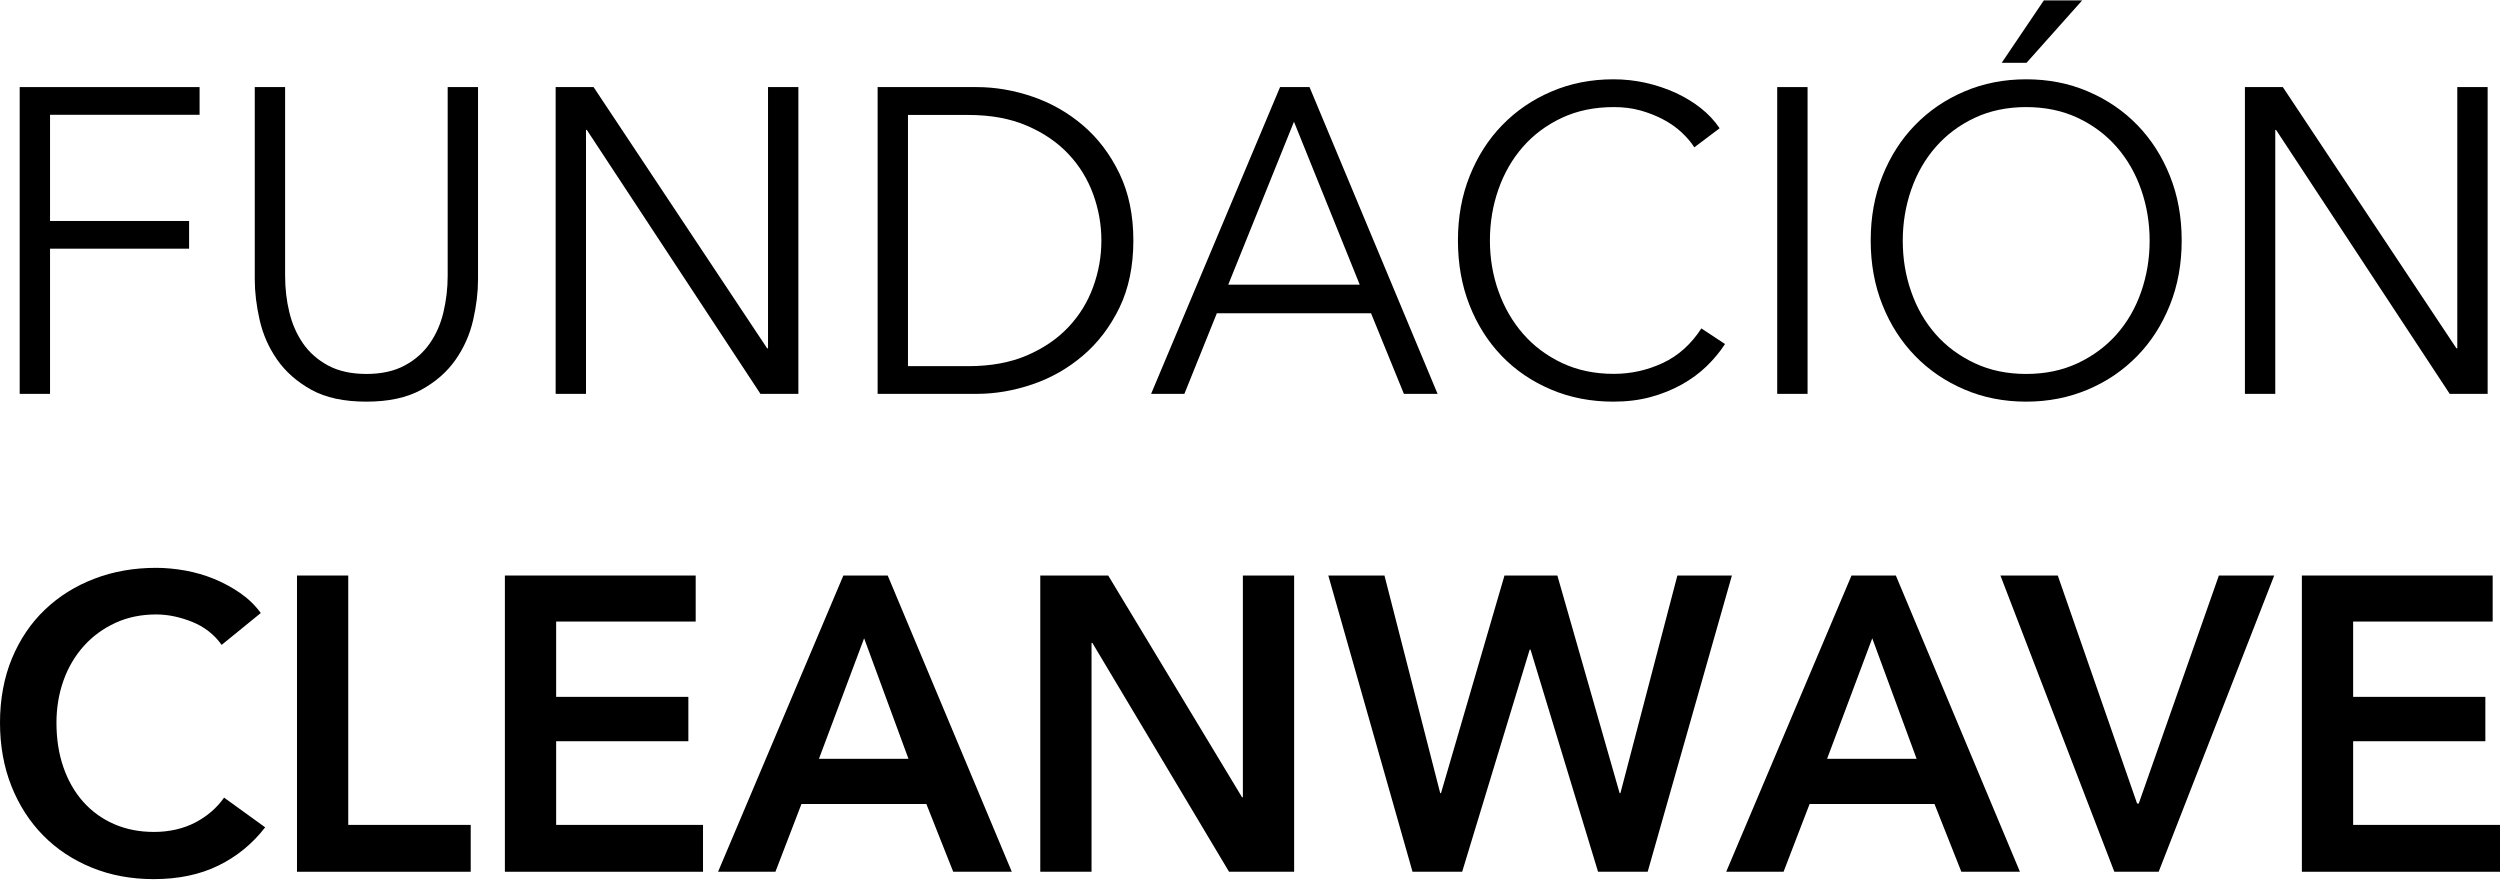 <svg width="200" height="71" viewBox="0 0 200 71" fill="currentColor" xmlns="http://www.w3.org/2000/svg">
<g clip-path="url(#clip0_1325_7661)">
<path d="M4.003 31.509H1.575V6.967H15.967V9.183H4.003V17.678H15.128V19.894H4.003V31.509Z" fill="currentColor"/>
<path d="M29.318 32.132C27.521 32.132 26.05 31.817 24.905 31.181C23.759 30.545 22.848 29.741 22.171 28.771C21.494 27.8 21.032 26.742 20.771 25.598C20.511 24.453 20.381 23.375 20.381 22.358V6.967H22.809V22.083C22.809 23.074 22.919 24.044 23.147 24.975C23.368 25.912 23.739 26.742 24.241 27.472C24.748 28.202 25.412 28.791 26.245 29.239C27.079 29.688 28.101 29.916 29.311 29.916C30.522 29.916 31.544 29.688 32.377 29.239C33.211 28.791 33.874 28.202 34.382 27.472C34.89 26.742 35.255 25.912 35.476 24.975C35.697 24.038 35.814 23.074 35.814 22.083V6.967H38.242V22.358C38.242 23.375 38.112 24.453 37.852 25.598C37.591 26.742 37.129 27.8 36.452 28.771C35.775 29.741 34.864 30.545 33.705 31.181C32.547 31.817 31.082 32.132 29.305 32.132H29.318Z" fill="currentColor"/>
<path d="M61.377 27.867H61.442V6.967H63.87V31.509H60.836L46.946 10.394H46.88V31.509H44.452V6.967H47.486L61.377 27.874V27.867Z" fill="currentColor"/>
<path d="M70.21 6.967H78.132C79.616 6.967 81.1 7.221 82.597 7.73C84.088 8.239 85.442 9.009 86.64 10.033C87.844 11.064 88.814 12.342 89.556 13.882C90.298 15.422 90.669 17.203 90.669 19.238C90.669 21.273 90.298 23.087 89.556 24.614C88.814 26.14 87.844 27.419 86.64 28.443C85.435 29.474 84.088 30.237 82.597 30.746C81.1 31.255 79.616 31.509 78.132 31.509H70.21V6.967ZM72.638 29.293H77.461C79.258 29.293 80.827 29.005 82.161 28.429C83.496 27.854 84.602 27.097 85.481 26.16C86.36 25.223 87.017 24.158 87.453 22.953C87.889 21.755 88.111 20.517 88.111 19.244C88.111 17.973 87.889 16.734 87.453 15.536C87.017 14.338 86.36 13.266 85.481 12.329C84.602 11.392 83.496 10.635 82.161 10.06C80.827 9.484 79.258 9.196 77.461 9.196H72.638V29.306V29.293Z" fill="currentColor"/>
<path d="M94.75 31.509H92.088L102.405 6.967H104.762L115.007 31.509H112.312L109.683 25.062H97.347L94.75 31.509ZM98.259 22.773H108.778L103.518 9.738L98.259 22.773Z" fill="currentColor"/>
<path d="M137.998 27.526C137.595 28.148 137.106 28.737 136.534 29.293C135.961 29.849 135.297 30.337 134.542 30.759C133.787 31.181 132.96 31.516 132.049 31.763C131.137 32.011 130.141 32.132 129.067 32.132C127.271 32.132 125.604 31.81 124.081 31.161C122.552 30.511 121.237 29.621 120.137 28.476C119.036 27.331 118.177 25.973 117.559 24.406C116.94 22.833 116.635 21.112 116.635 19.238C116.635 17.363 116.947 15.643 117.578 14.07C118.21 12.496 119.076 11.137 120.189 9.999C121.302 8.855 122.617 7.958 124.133 7.315C125.65 6.666 127.297 6.344 129.074 6.344C129.953 6.344 130.812 6.438 131.652 6.625C132.491 6.813 133.285 7.081 134.028 7.415C134.77 7.757 135.447 8.165 136.052 8.64C136.657 9.116 137.165 9.658 137.569 10.261L135.544 11.787C135.297 11.392 134.965 11.004 134.548 10.609C134.132 10.214 133.643 9.872 133.084 9.571C132.524 9.27 131.912 9.029 131.248 8.841C130.584 8.654 129.875 8.567 129.106 8.567C127.557 8.567 126.171 8.855 124.94 9.43C123.717 10.006 122.675 10.783 121.822 11.76C120.97 12.738 120.319 13.876 119.87 15.161C119.421 16.446 119.193 17.812 119.193 19.238C119.193 20.664 119.421 22.023 119.883 23.315C120.345 24.607 121.002 25.738 121.855 26.716C122.708 27.693 123.749 28.47 124.973 29.045C126.197 29.621 127.577 29.909 129.1 29.909C130.473 29.909 131.775 29.621 133.012 29.045C134.249 28.47 135.284 27.546 136.111 26.274L137.998 27.519V27.526Z" fill="currentColor"/>
<path d="M144.605 31.509H142.177V6.967H144.605V31.509Z" fill="currentColor"/>
<path d="M174.535 19.238C174.535 21.112 174.223 22.833 173.591 24.406C172.96 25.979 172.094 27.338 170.981 28.476C169.868 29.621 168.553 30.518 167.036 31.161C165.52 31.803 163.873 32.132 162.096 32.132C160.319 32.132 158.672 31.81 157.155 31.161C155.639 30.511 154.324 29.621 153.211 28.476C152.097 27.331 151.225 25.973 150.6 24.406C149.969 22.833 149.656 21.112 149.656 19.238C149.656 17.363 149.969 15.643 150.6 14.07C151.232 12.496 152.097 11.137 153.211 9.999C154.324 8.855 155.639 7.958 157.155 7.315C158.672 6.666 160.319 6.344 162.096 6.344C163.873 6.344 165.52 6.666 167.036 7.315C168.553 7.964 169.868 8.855 170.981 9.999C172.094 11.144 172.967 12.503 173.591 14.07C174.223 15.643 174.535 17.363 174.535 19.238ZM171.971 19.258C171.971 17.825 171.743 16.466 171.294 15.174C170.844 13.882 170.194 12.744 169.341 11.767C168.488 10.789 167.447 10.006 166.223 9.43C164.999 8.855 163.619 8.567 162.096 8.567C160.573 8.567 159.193 8.855 157.969 9.43C156.745 10.006 155.704 10.789 154.851 11.767C153.998 12.744 153.347 13.882 152.898 15.174C152.449 16.466 152.221 17.825 152.221 19.258C152.221 20.691 152.442 22.049 152.898 23.342C153.347 24.634 153.998 25.765 154.851 26.736C155.704 27.706 156.745 28.476 157.969 29.052C159.193 29.628 160.573 29.916 162.096 29.916C163.619 29.916 164.999 29.628 166.223 29.052C167.447 28.476 168.488 27.7 169.341 26.736C170.194 25.765 170.844 24.634 171.294 23.342C171.743 22.049 171.971 20.691 171.971 19.258ZM162.128 5.025H160.137L163.508 0.031H166.574L162.122 5.025H162.128Z" fill="currentColor"/>
<path d="M196.518 27.867H196.583V6.967H199.011V31.509H195.977L182.086 10.394H182.021V31.509H179.593V6.967H182.627L196.518 27.874V27.867Z" fill="currentColor"/>
<path d="M17.738 51.599C17.133 50.749 16.338 50.133 15.362 49.745C14.386 49.356 13.429 49.156 12.498 49.156C11.307 49.156 10.22 49.377 9.243 49.825C8.267 50.274 7.427 50.883 6.718 51.666C6.015 52.449 5.468 53.36 5.09 54.411C4.713 55.462 4.517 56.6 4.517 57.825C4.517 59.117 4.7 60.302 5.071 61.373C5.442 62.444 5.969 63.368 6.646 64.131C7.323 64.894 8.15 65.497 9.107 65.919C10.063 66.34 11.137 66.555 12.329 66.555C13.52 66.555 14.659 66.3 15.616 65.805C16.573 65.303 17.341 64.64 17.927 63.81L21.214 66.186C20.192 67.505 18.949 68.523 17.471 69.246C15.993 69.969 14.268 70.33 12.296 70.33C10.493 70.33 8.84 70.022 7.336 69.406C5.832 68.791 4.531 67.934 3.45 66.829C2.363 65.725 1.517 64.406 0.911 62.879C0.306 61.353 0 59.659 0 57.812C0 55.964 0.319 54.203 0.957 52.67C1.595 51.144 2.474 49.838 3.593 48.774C4.713 47.703 6.028 46.88 7.551 46.297C9.068 45.715 10.721 45.427 12.498 45.427C13.233 45.427 14.008 45.5 14.809 45.641C15.609 45.788 16.384 46.009 17.12 46.31C17.855 46.612 18.552 46.987 19.203 47.435C19.854 47.884 20.407 48.419 20.863 49.042L17.738 51.586V51.599Z" fill="currentColor"/>
<path d="M23.759 46.042H27.86V65.992H37.657V69.741H23.759V46.042Z" fill="currentColor"/>
<path d="M40.391 46.042H55.655V49.724H44.492V55.749H55.069V59.298H44.492V65.992H56.241V69.741H40.391V46.042Z" fill="currentColor"/>
<path d="M67.469 46.042H71.017L80.944 69.741H76.257L74.109 64.319H64.117L62.034 69.741H57.445L67.469 46.042ZM72.677 60.703L69.129 51.063L65.517 60.703H72.677Z" fill="currentColor"/>
<path d="M83.222 46.042H88.657L99.365 63.783H99.43V46.042H103.531V69.741H98.324L87.388 51.432H87.323V69.741H83.222V46.042Z" fill="currentColor"/>
<path d="M106.265 46.042H110.757L115.216 63.448H115.281L120.358 46.042H124.589L129.569 63.448H129.634L134.19 46.042H138.552L131.814 69.741H127.844L122.441 51.967H122.376L116.973 69.741H113.002L106.265 46.042Z" fill="currentColor"/>
<path d="M148.12 46.042H151.668L161.595 69.741H156.908L154.76 64.319H144.768L142.685 69.741H138.096L148.12 46.042ZM153.328 60.703L149.78 51.063L146.168 60.703H153.328Z" fill="currentColor"/>
<path d="M160.033 46.042H164.622L170.968 64.285H171.099L177.51 46.042H181.937L172.693 69.741H169.146L160.033 46.042Z" fill="currentColor"/>
<path d="M184.15 46.042H199.414V49.724H188.251V55.749H198.828V59.298H188.251V65.992H200V69.741H184.15V46.042Z" fill="currentColor"/>
</g>
<defs>
<clipPath id="clip0_1325_7661">
<rect width="200" height="70.312" fill="currentColor" transform="translate(0 0.031)"/>
</clipPath>
</defs>
</svg>
